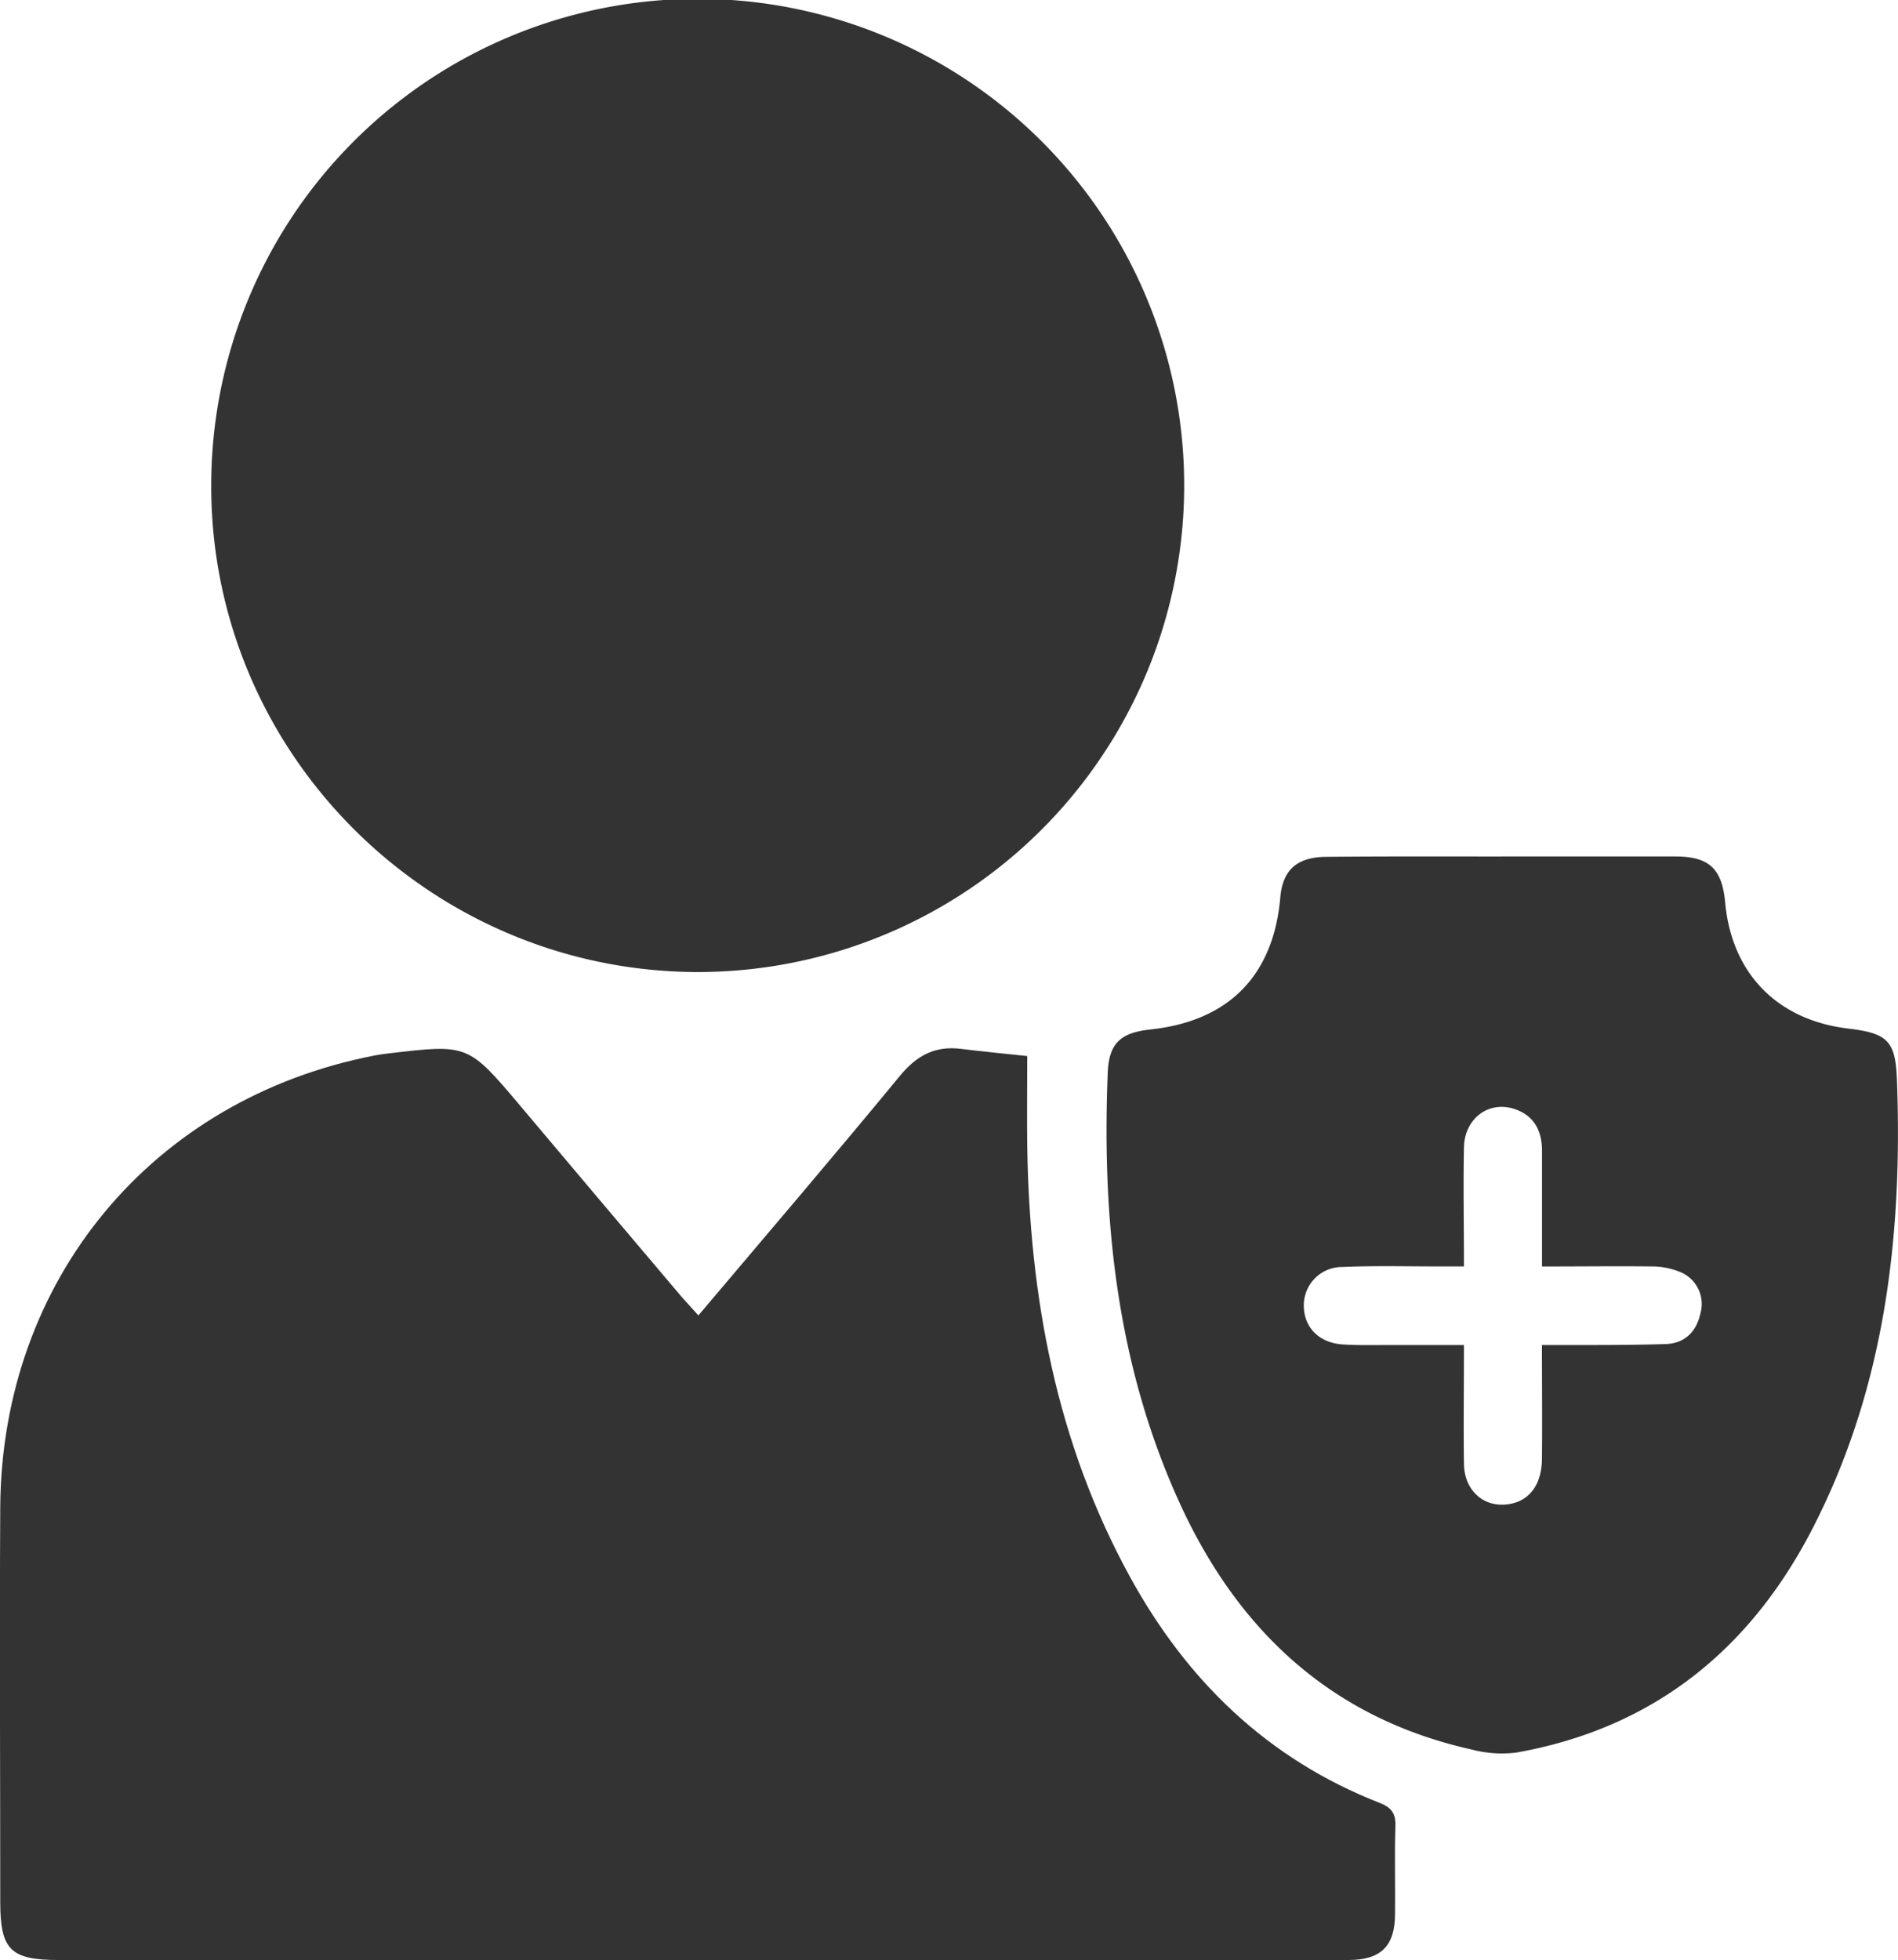 <svg xmlns="http://www.w3.org/2000/svg" viewBox="0 0 309.82 319.87"><defs><style>.cls-1{fill:#333;}</style></defs><title>trabajo-4</title><g id="Layer_2" data-name="Layer 2"><g id="Layer_1-2" data-name="Layer 1"><path class="cls-1" d="M114,214.67c11.21-13.27,22.18-26.08,32.9-39.1,2.75-3.34,5.76-4.94,10-4.4,3.57.45,7.15.78,10.78,1.17,0,5.17-.06,9.9,0,14.63.37,24.68,4.75,48.44,16.75,70.32,9.31,17,22.52,29.8,40.78,36.93,1.95.76,2.64,1.74,2.57,3.82-.16,4.74,0,9.5-.06,14.25,0,5.26-2.27,7.55-7.53,7.57-15.75,0-31.49,0-47.24,0H9.54c-7.8,0-9.5-1.68-9.5-9.43,0-21.5-.12-43,0-64.49.25-37.12,24.85-66.69,61.15-73.7.73-.14,1.48-.24,2.22-.33,13-1.54,13-1.53,21.53,8.57q13.16,15.63,26.37,31.21C112.14,212.63,113,213.52,114,214.67Z"/><path class="cls-1" d="M113.78,158.63c-43.8-.13-79.41-35.82-79.3-79.48a79.41,79.41,0,1,1,79.3,79.48Z"/><path class="cls-1" d="M245.71,139.77c9.25,0,18.49,0,27.74,0,5.56,0,7.65,2,8.16,7.53,1.07,11.57,8.51,19.18,20.11,20.56,6.42.77,7.7,2,7.93,8.44.92,25.28-1.92,49.92-13.61,72.81C285.85,269.1,270,282,247.57,286a19.33,19.33,0,0,1-7.34-.49c-22.86-5.09-38.13-19.38-47.65-40.19-10.21-22.32-12.74-46-11.76-70.26.2-4.86,2.14-6.54,7-7.06,12.77-1.37,20.07-8.81,21.17-21.57.38-4.41,2.7-6.56,7.46-6.6C226.22,139.73,236,139.78,245.71,139.77Zm6,66.91c0-6.68,0-12.78,0-18.88,0-3.16-1.22-5.65-4.32-6.76-4.27-1.53-8.32,1.41-8.42,6.2-.13,6.33,0,12.67,0,19.43h-4.47c-5.12,0-10.25-.13-15.36.09a6.26,6.26,0,0,0-6.31,6.52c.1,3.4,2.52,5.86,6.31,6.12,2.74.18,5.49.09,8.24.1,3.8,0,7.6,0,11.59,0,0,6.95-.09,13.19,0,19.42.08,4.53,3.49,7.32,7.64,6.49,3.16-.63,5.05-3.25,5.09-7.31.06-6.08,0-12.16,0-18.6,2.05,0,3.65,0,5.25,0,5,0,10,0,15-.16,3.13-.13,5-2.07,5.64-5.09a5.63,5.63,0,0,0-3.12-6.58,12.35,12.35,0,0,0-5.06-1C263.68,206.61,258,206.68,251.72,206.68Z"/></g></g></svg>